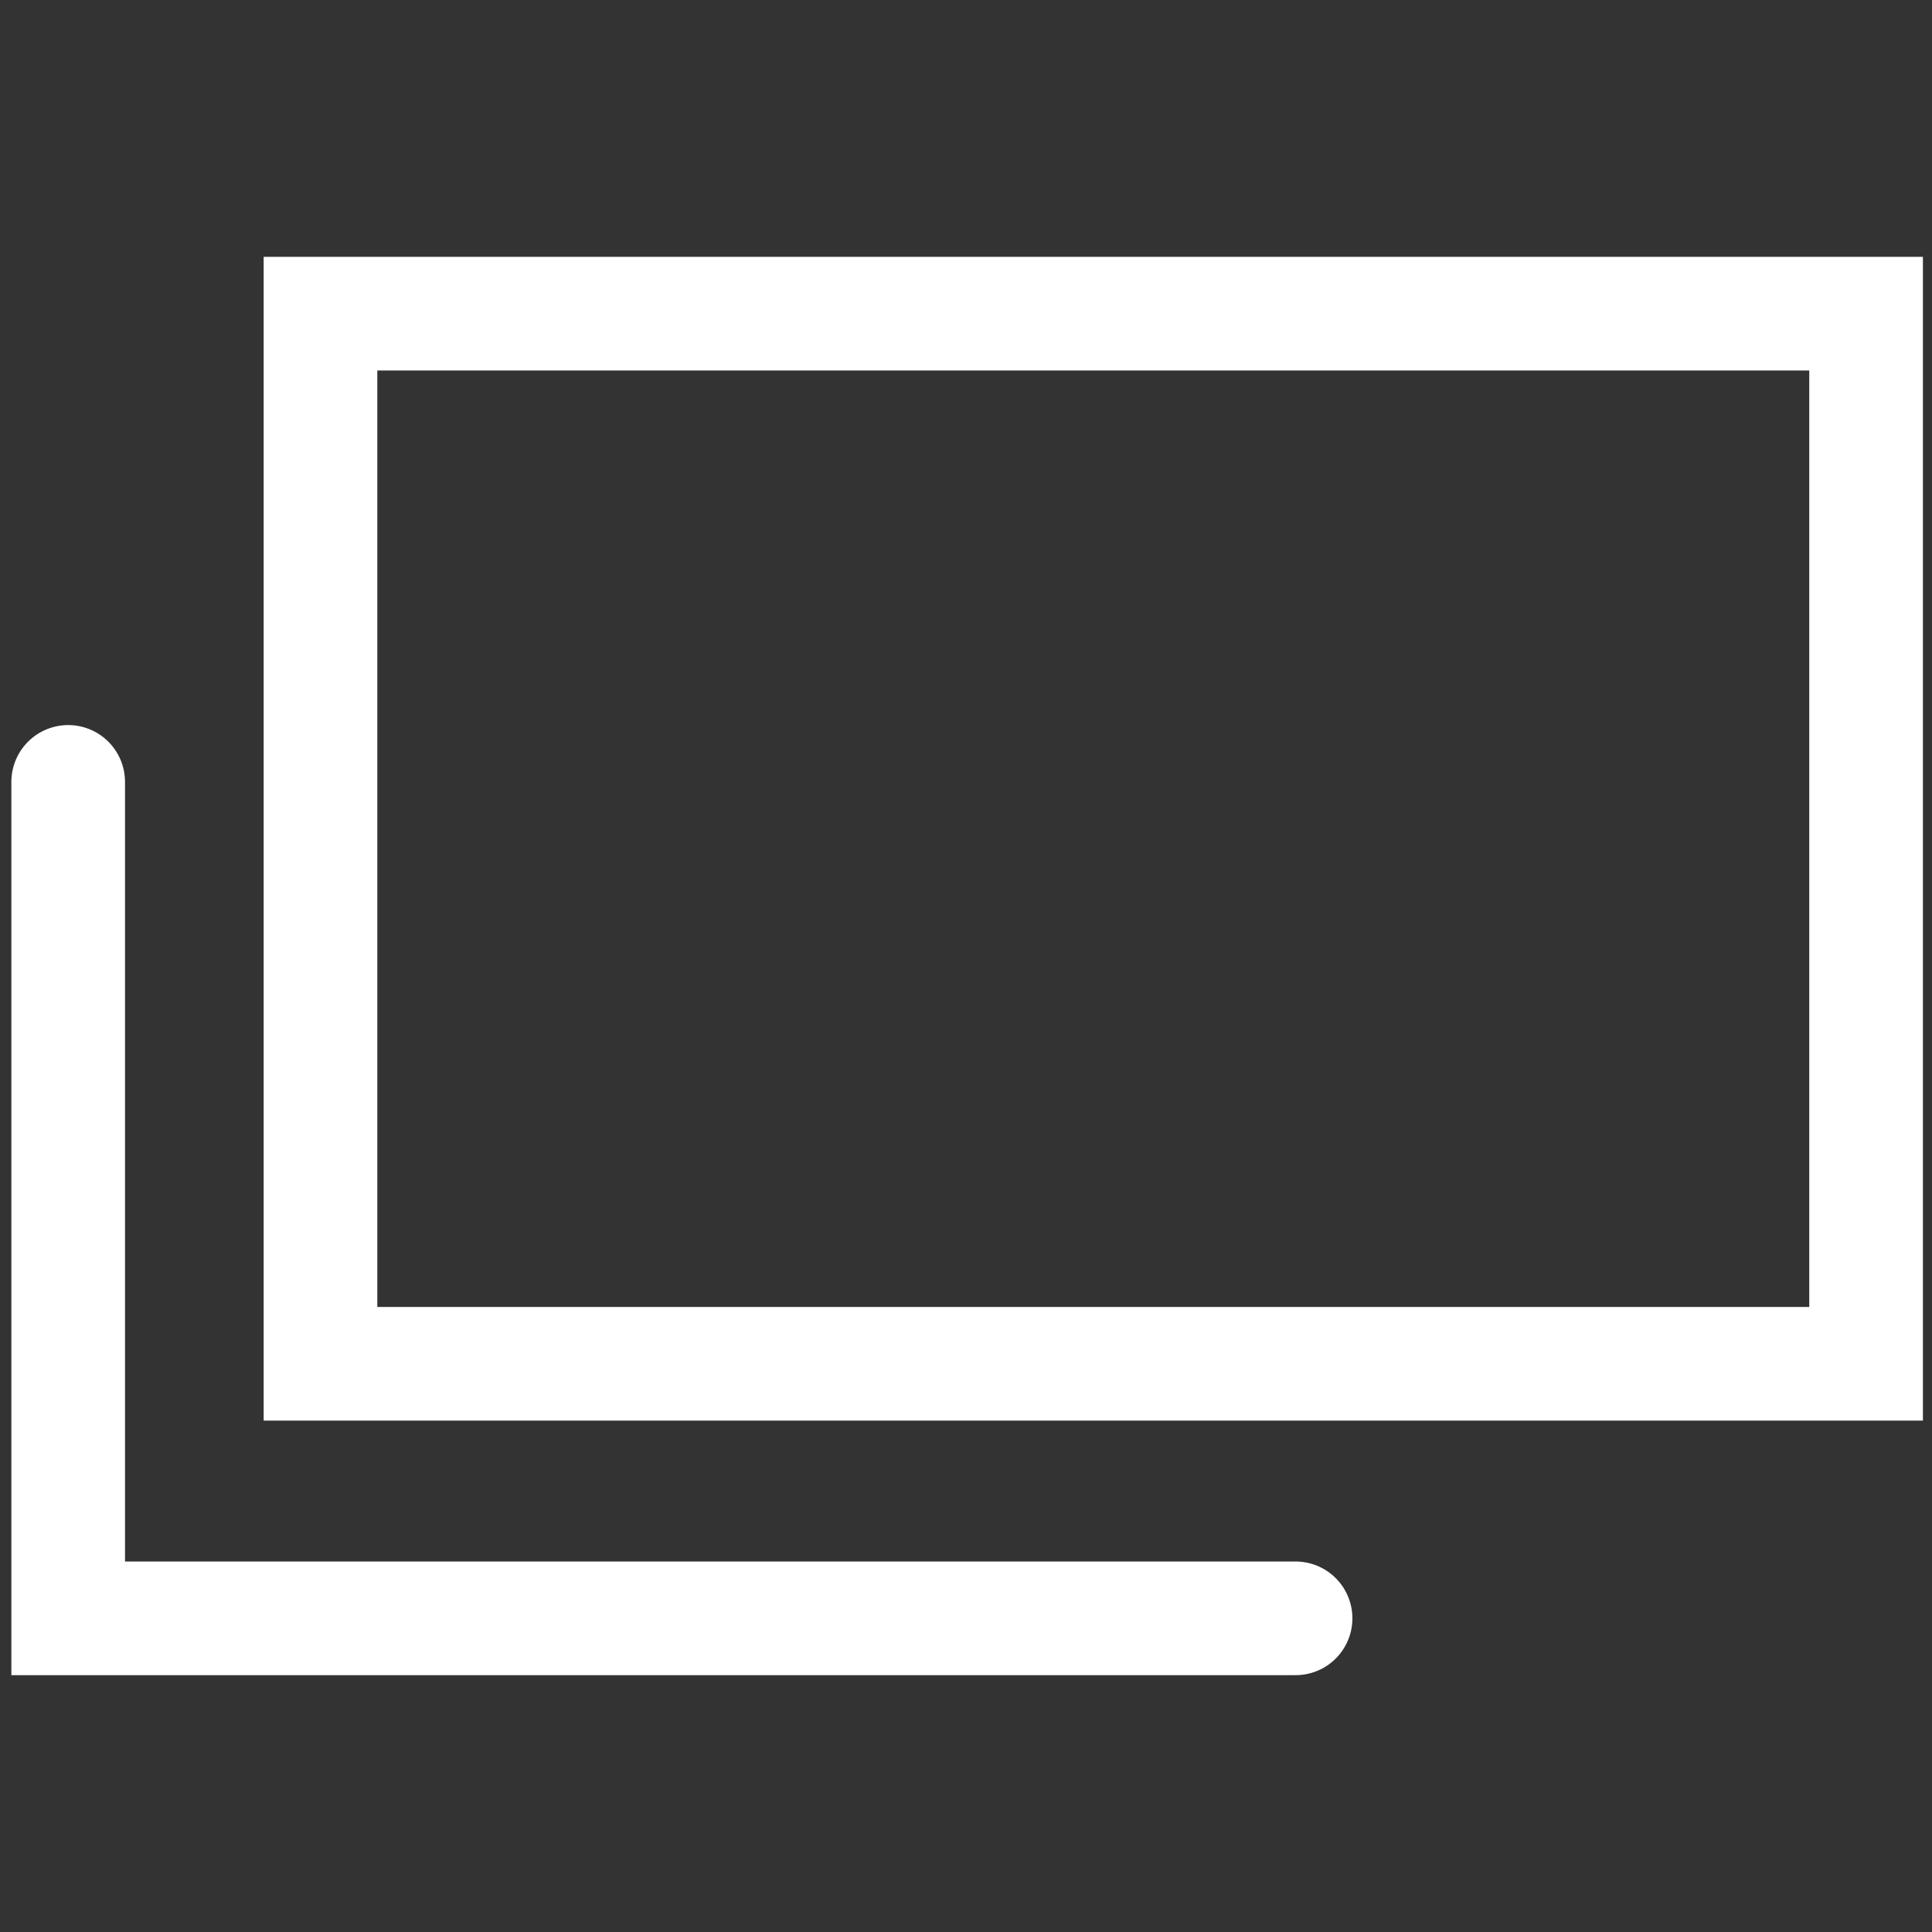 <?xml version="1.0" encoding="utf-8"?>
<!-- Generator: Adobe Illustrator 23.0.4, SVG Export Plug-In . SVG Version: 6.00 Build 0)  -->
<svg version="1.1" id="レイヤー_1" xmlns="http://www.w3.org/2000/svg" xmlns:xlink="http://www.w3.org/1999/xlink" x="0px"
	 y="0px" viewBox="0 0 85 85" style="enable-background:new 0 0 85 85;" xml:space="preserve">
<rect x="0" y="0" width="85" height="85" fill="#333333" stroke="none"/>
<style type="text/css">
	.st0{fill:none;stroke:#FFFFFF;stroke-width:5;stroke-linecap:round;stroke-miterlimit:10;}
</style>
<g>
	<g id="レイヤー_3">
	</g>
</g>
<g>
	<rect x="14.1" y="13.8" class="st0" width="68" height="46.2"/>
	<polyline class="st0" points="3,34.4 3,71.2 57,71.2 	"/>
</g>
</svg>
